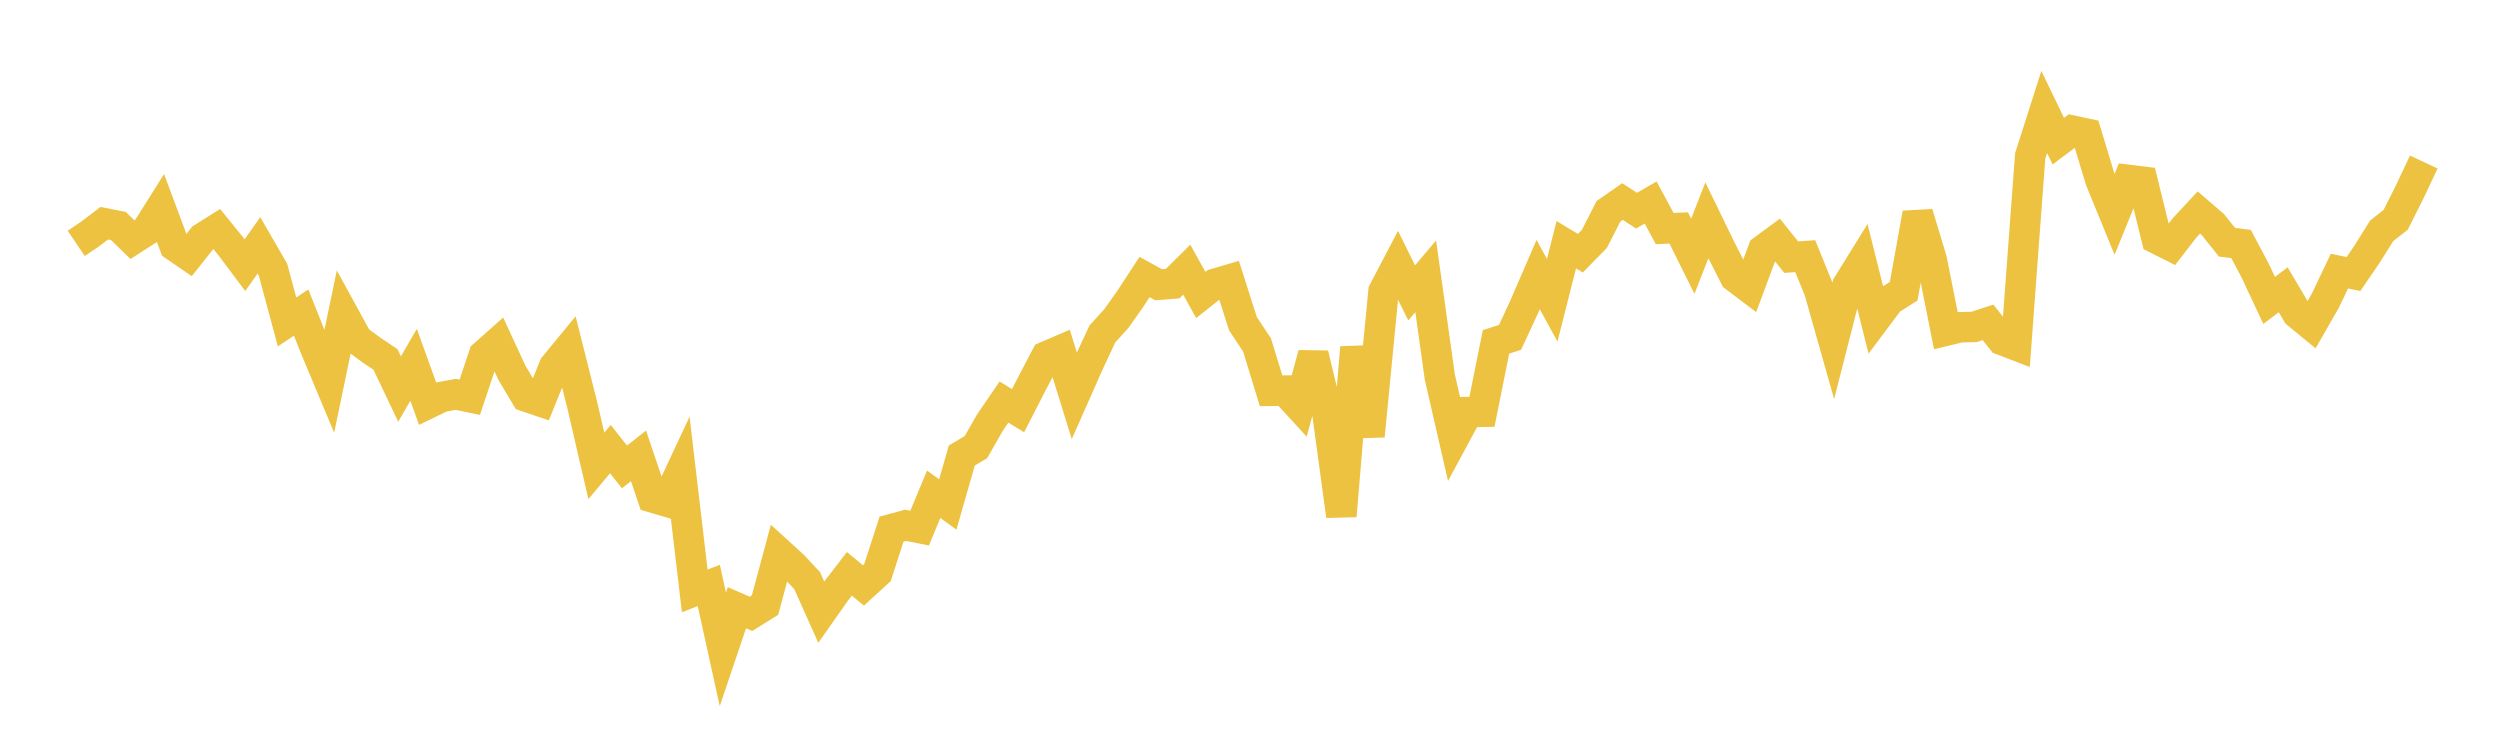 <svg width="164" height="48" xmlns="http://www.w3.org/2000/svg" xmlns:xlink="http://www.w3.org/1999/xlink"><path fill="none" stroke="rgb(237,194,64)" stroke-width="2" d="M5,15.965L5.922,15.342L6.844,14.643L7.766,14.825L8.689,15.72L9.611,15.126L10.533,13.66L11.455,16.131L12.377,16.765L13.299,15.605L14.222,15.026L15.144,16.165L16.066,17.394L16.988,16.095L17.91,17.692L18.832,21.119L19.754,20.504L20.677,22.823L21.599,25.027L22.521,20.599L23.443,22.282L24.365,22.961L25.287,23.579L26.21,25.522L27.132,23.933L28.054,26.488L28.976,26.042L29.898,25.868L30.82,26.059L31.743,23.29L32.665,22.471L33.587,24.463L34.509,26.013L35.431,26.325L36.353,24.036L37.275,22.915L38.198,26.583L39.12,30.562L40.042,29.461L40.964,30.63L41.886,29.906L42.808,32.634L43.731,32.905L44.653,30.936L45.575,38.764L46.497,38.406L47.419,42.596L48.341,39.867L49.263,40.267L50.186,39.692L51.108,36.267L52.03,37.107L52.952,38.097L53.874,40.155L54.796,38.845L55.719,37.643L56.641,38.404L57.563,37.561L58.485,34.712L59.407,34.461L60.329,34.643L61.251,32.422L62.174,33.095L63.096,29.879L64.018,29.336L64.94,27.723L65.862,26.375L66.784,26.941L67.707,25.141L68.629,23.383L69.551,22.988L70.473,25.963L71.395,23.881L72.317,21.904L73.24,20.891L74.162,19.58L75.084,18.171L76.006,18.68L76.928,18.605L77.85,17.69L78.772,19.35L79.695,18.618L80.617,18.347L81.539,21.239L82.461,22.626L83.383,25.636L84.305,25.623L85.228,26.631L86.15,23.223L87.072,27.079L87.994,33.845L88.916,22.795L89.838,28.603L90.76,19.11L91.683,17.349L92.605,19.215L93.527,18.125L94.449,24.717L95.371,28.74L96.293,27.03L97.216,27.013L98.138,22.428L99.06,22.13L99.982,20.141L100.904,18.012L101.826,19.696L102.749,16.053L103.671,16.611L104.593,15.67L105.515,13.861L106.437,13.222L107.359,13.82L108.281,13.285L109.204,14.993L110.126,14.954L111.048,16.812L111.97,14.456L112.892,16.352L113.814,18.171L114.737,18.868L115.659,16.397L116.581,15.717L117.503,16.869L118.425,16.804L119.347,19.076L120.269,22.334L121.192,18.721L122.114,17.232L123.036,20.917L123.958,19.686L124.88,19.106L125.802,13.995L126.725,17.059L127.647,21.694L128.569,21.47L129.491,21.448L130.413,21.148L131.335,22.307L132.257,22.66L133.18,10.232L134.102,7.346L135.024,9.259L135.946,8.57L136.868,8.766L137.79,11.815L138.713,14.068L139.635,11.803L140.557,11.917L141.479,15.66L142.401,16.124L143.323,14.933L144.246,13.941L145.168,14.735L146.09,15.889L147.012,16.006L147.934,17.742L148.856,19.708L149.778,19.01L150.701,20.572L151.623,21.328L152.545,19.721L153.467,17.785L154.389,17.977L155.311,16.624L156.234,15.146L157.156,14.42L158.078,12.585L159,10.629"></path></svg>